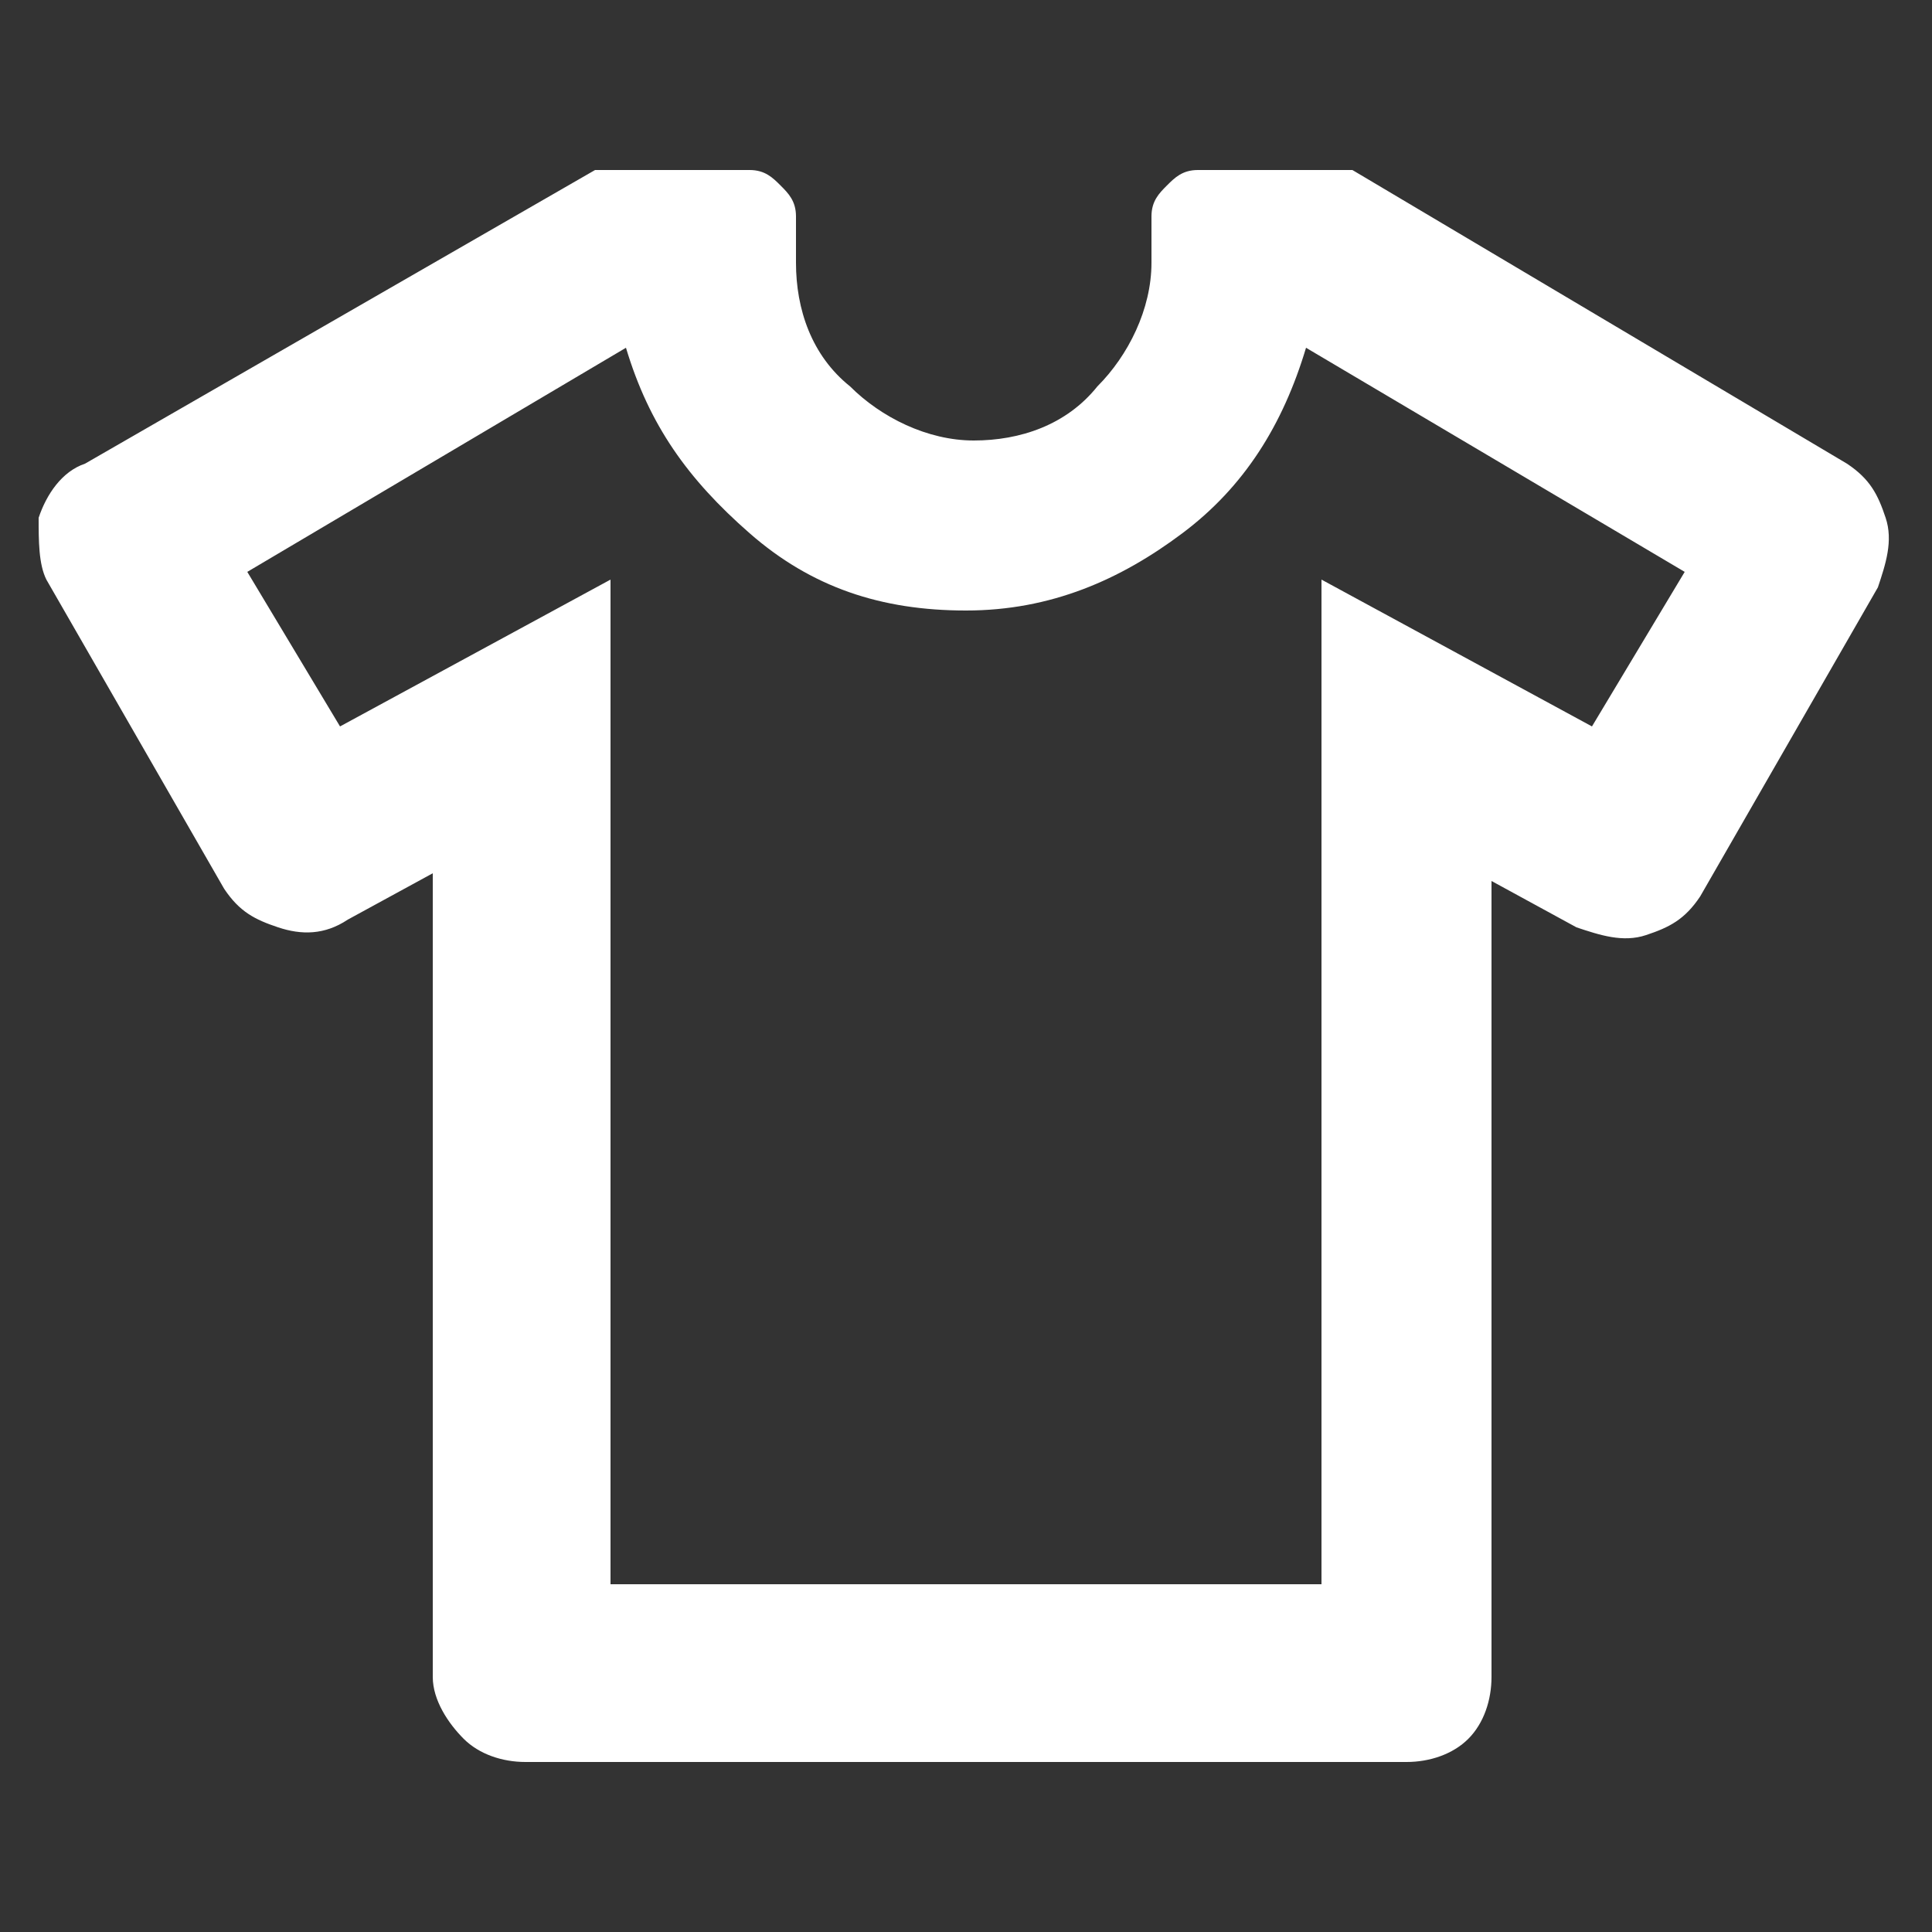 <?xml version="1.0" encoding="utf-8"?>
<!-- Generator: Adobe Illustrator 28.2.0, SVG Export Plug-In . SVG Version: 6.00 Build 0)  -->
<svg version="1.1" id="Layer_1" xmlns="http://www.w3.org/2000/svg" xmlns:xlink="http://www.w3.org/1999/xlink" x="0px" y="0px"
	 viewBox="0 0 25 25" style="enable-background:new 0 0 25 25;" xml:space="preserve">
<rect x="0" y="0" width="25" height="25" fill="#333333" stroke="none"/>
<style type="text/css">
	.st0{fill:#FFFFFF;}
</style>
<path class="st0" d="M5.6,11.3l-1.1,0.6c-0.3,0.2-0.6,0.2-0.9,0.1s-0.5-0.2-0.7-0.5l-2.3-4C0.5,7.3,0.5,7,0.5,6.7
	C0.6,6.4,0.8,6.1,1.1,6l6.6-3.8h2c0.2,0,0.3,0.1,0.4,0.2s0.2,0.2,0.2,0.4v0.6c0,0.6,0.2,1.2,0.7,1.6c0.4,0.4,1,0.7,1.6,0.7
	s1.2-0.2,1.6-0.7c0.4-0.4,0.7-1,0.7-1.6V2.8c0-0.2,0.1-0.3,0.2-0.4s0.2-0.2,0.4-0.2h2L23.9,6c0.3,0.2,0.4,0.4,0.5,0.7
	c0.1,0.3,0,0.6-0.1,0.9l-2.3,4c-0.2,0.3-0.4,0.4-0.7,0.5c-0.3,0.1-0.6,0-0.9-0.1l-1.1-0.6v10.3c0,0.3-0.1,0.6-0.3,0.8
	s-0.5,0.3-0.8,0.3H6.8c-0.3,0-0.6-0.1-0.8-0.3S5.6,22,5.6,21.7V11.3z M7.9,7.5v13h9.2v-13l3.5,1.9l1.2-2l-4.9-2.9
	c-0.3,1-0.8,1.8-1.6,2.4s-1.7,1-2.8,1s-2-0.3-2.8-1S8.4,5.5,8.1,4.5L3.2,7.4l1.2,2L7.9,7.5z"/>
</svg>
